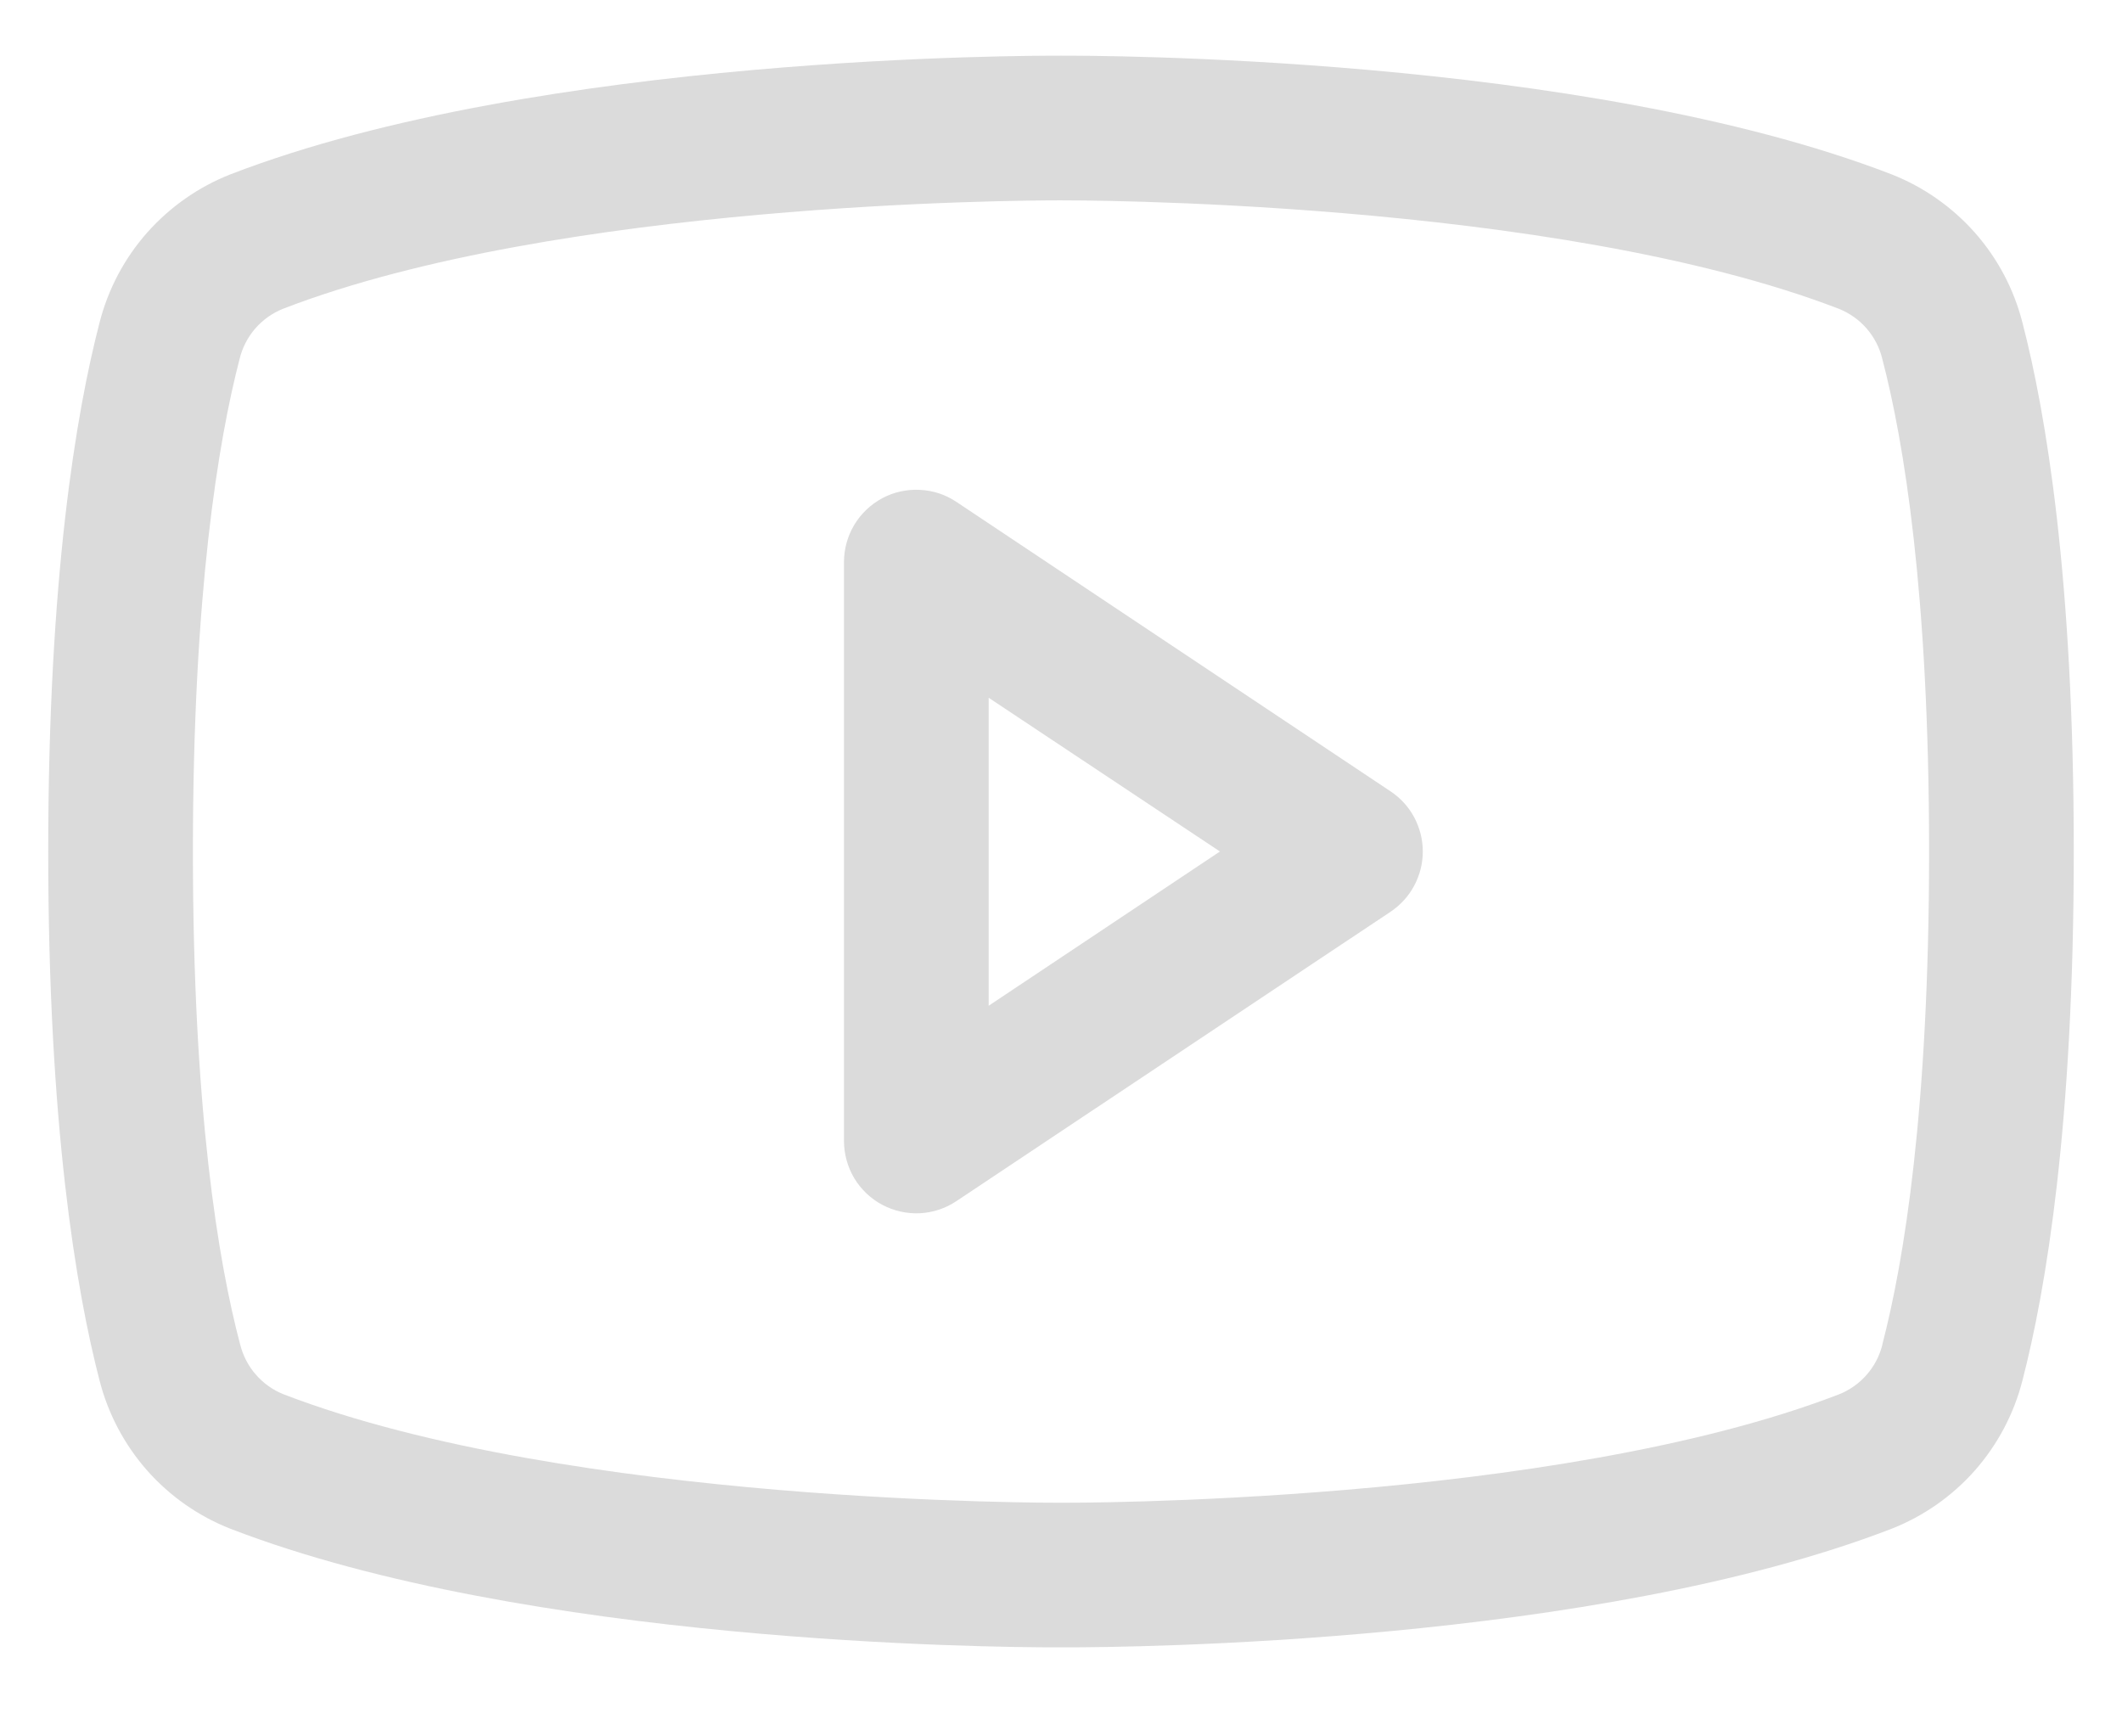 <?xml version="1.0" encoding="UTF-8"?>
<svg xmlns="http://www.w3.org/2000/svg" width="22" height="18" viewBox="0 0 22 18" fill="none">
  <path d="M14.416 8.203L9.916 5.203C9.803 5.127 9.672 5.084 9.536 5.078C9.401 5.071 9.266 5.101 9.146 5.165C9.026 5.23 8.926 5.325 8.856 5.442C8.787 5.558 8.75 5.691 8.75 5.827V11.827C8.75 11.963 8.787 12.096 8.856 12.213C8.926 12.329 9.026 12.425 9.146 12.489C9.266 12.553 9.401 12.583 9.536 12.577C9.672 12.57 9.803 12.527 9.916 12.451L14.416 9.452C14.519 9.383 14.604 9.29 14.662 9.181C14.72 9.072 14.751 8.951 14.751 8.827C14.751 8.704 14.72 8.582 14.662 8.473C14.604 8.364 14.519 8.271 14.416 8.203ZM10.25 10.426V7.233L12.648 8.827L10.25 10.426ZM20.968 3.345C20.88 2.999 20.711 2.679 20.475 2.412C20.238 2.145 19.942 1.937 19.61 1.807C16.396 0.566 11.281 0.577 11 0.577C10.719 0.577 5.604 0.566 2.39 1.807C2.058 1.937 1.762 2.145 1.525 2.412C1.289 2.679 1.12 2.999 1.032 3.345C0.789 4.28 0.5 5.99 0.5 8.827C0.5 11.664 0.789 13.374 1.032 14.31C1.12 14.655 1.289 14.975 1.525 15.243C1.761 15.51 2.058 15.718 2.39 15.848C5.469 17.036 10.287 17.077 10.938 17.077H11.062C11.713 17.077 16.534 17.036 19.61 15.848C19.942 15.718 20.239 15.51 20.475 15.243C20.711 14.975 20.88 14.655 20.968 14.31C21.211 13.372 21.5 11.664 21.5 8.827C21.5 5.99 21.211 4.28 20.968 3.345ZM19.516 13.938C19.488 14.053 19.432 14.16 19.355 14.249C19.277 14.339 19.179 14.409 19.069 14.453C16.102 15.599 11.055 15.578 11.007 15.578H11C10.949 15.578 5.907 15.597 2.938 14.453C2.828 14.409 2.73 14.339 2.652 14.249C2.574 14.16 2.519 14.053 2.49 13.938C2.263 13.082 2 11.506 2 8.827C2 6.149 2.263 4.572 2.484 3.721C2.512 3.605 2.567 3.498 2.645 3.407C2.723 3.317 2.821 3.247 2.931 3.202C5.792 2.097 10.587 2.077 10.979 2.077H11.005C11.055 2.077 16.103 2.06 19.067 3.202C19.177 3.247 19.275 3.316 19.353 3.406C19.43 3.495 19.486 3.602 19.514 3.717C19.738 4.572 20 6.149 20 8.827C20 11.506 19.738 13.082 19.516 13.934V13.938Z" fill="#DBDBDB"></path>
</svg>
